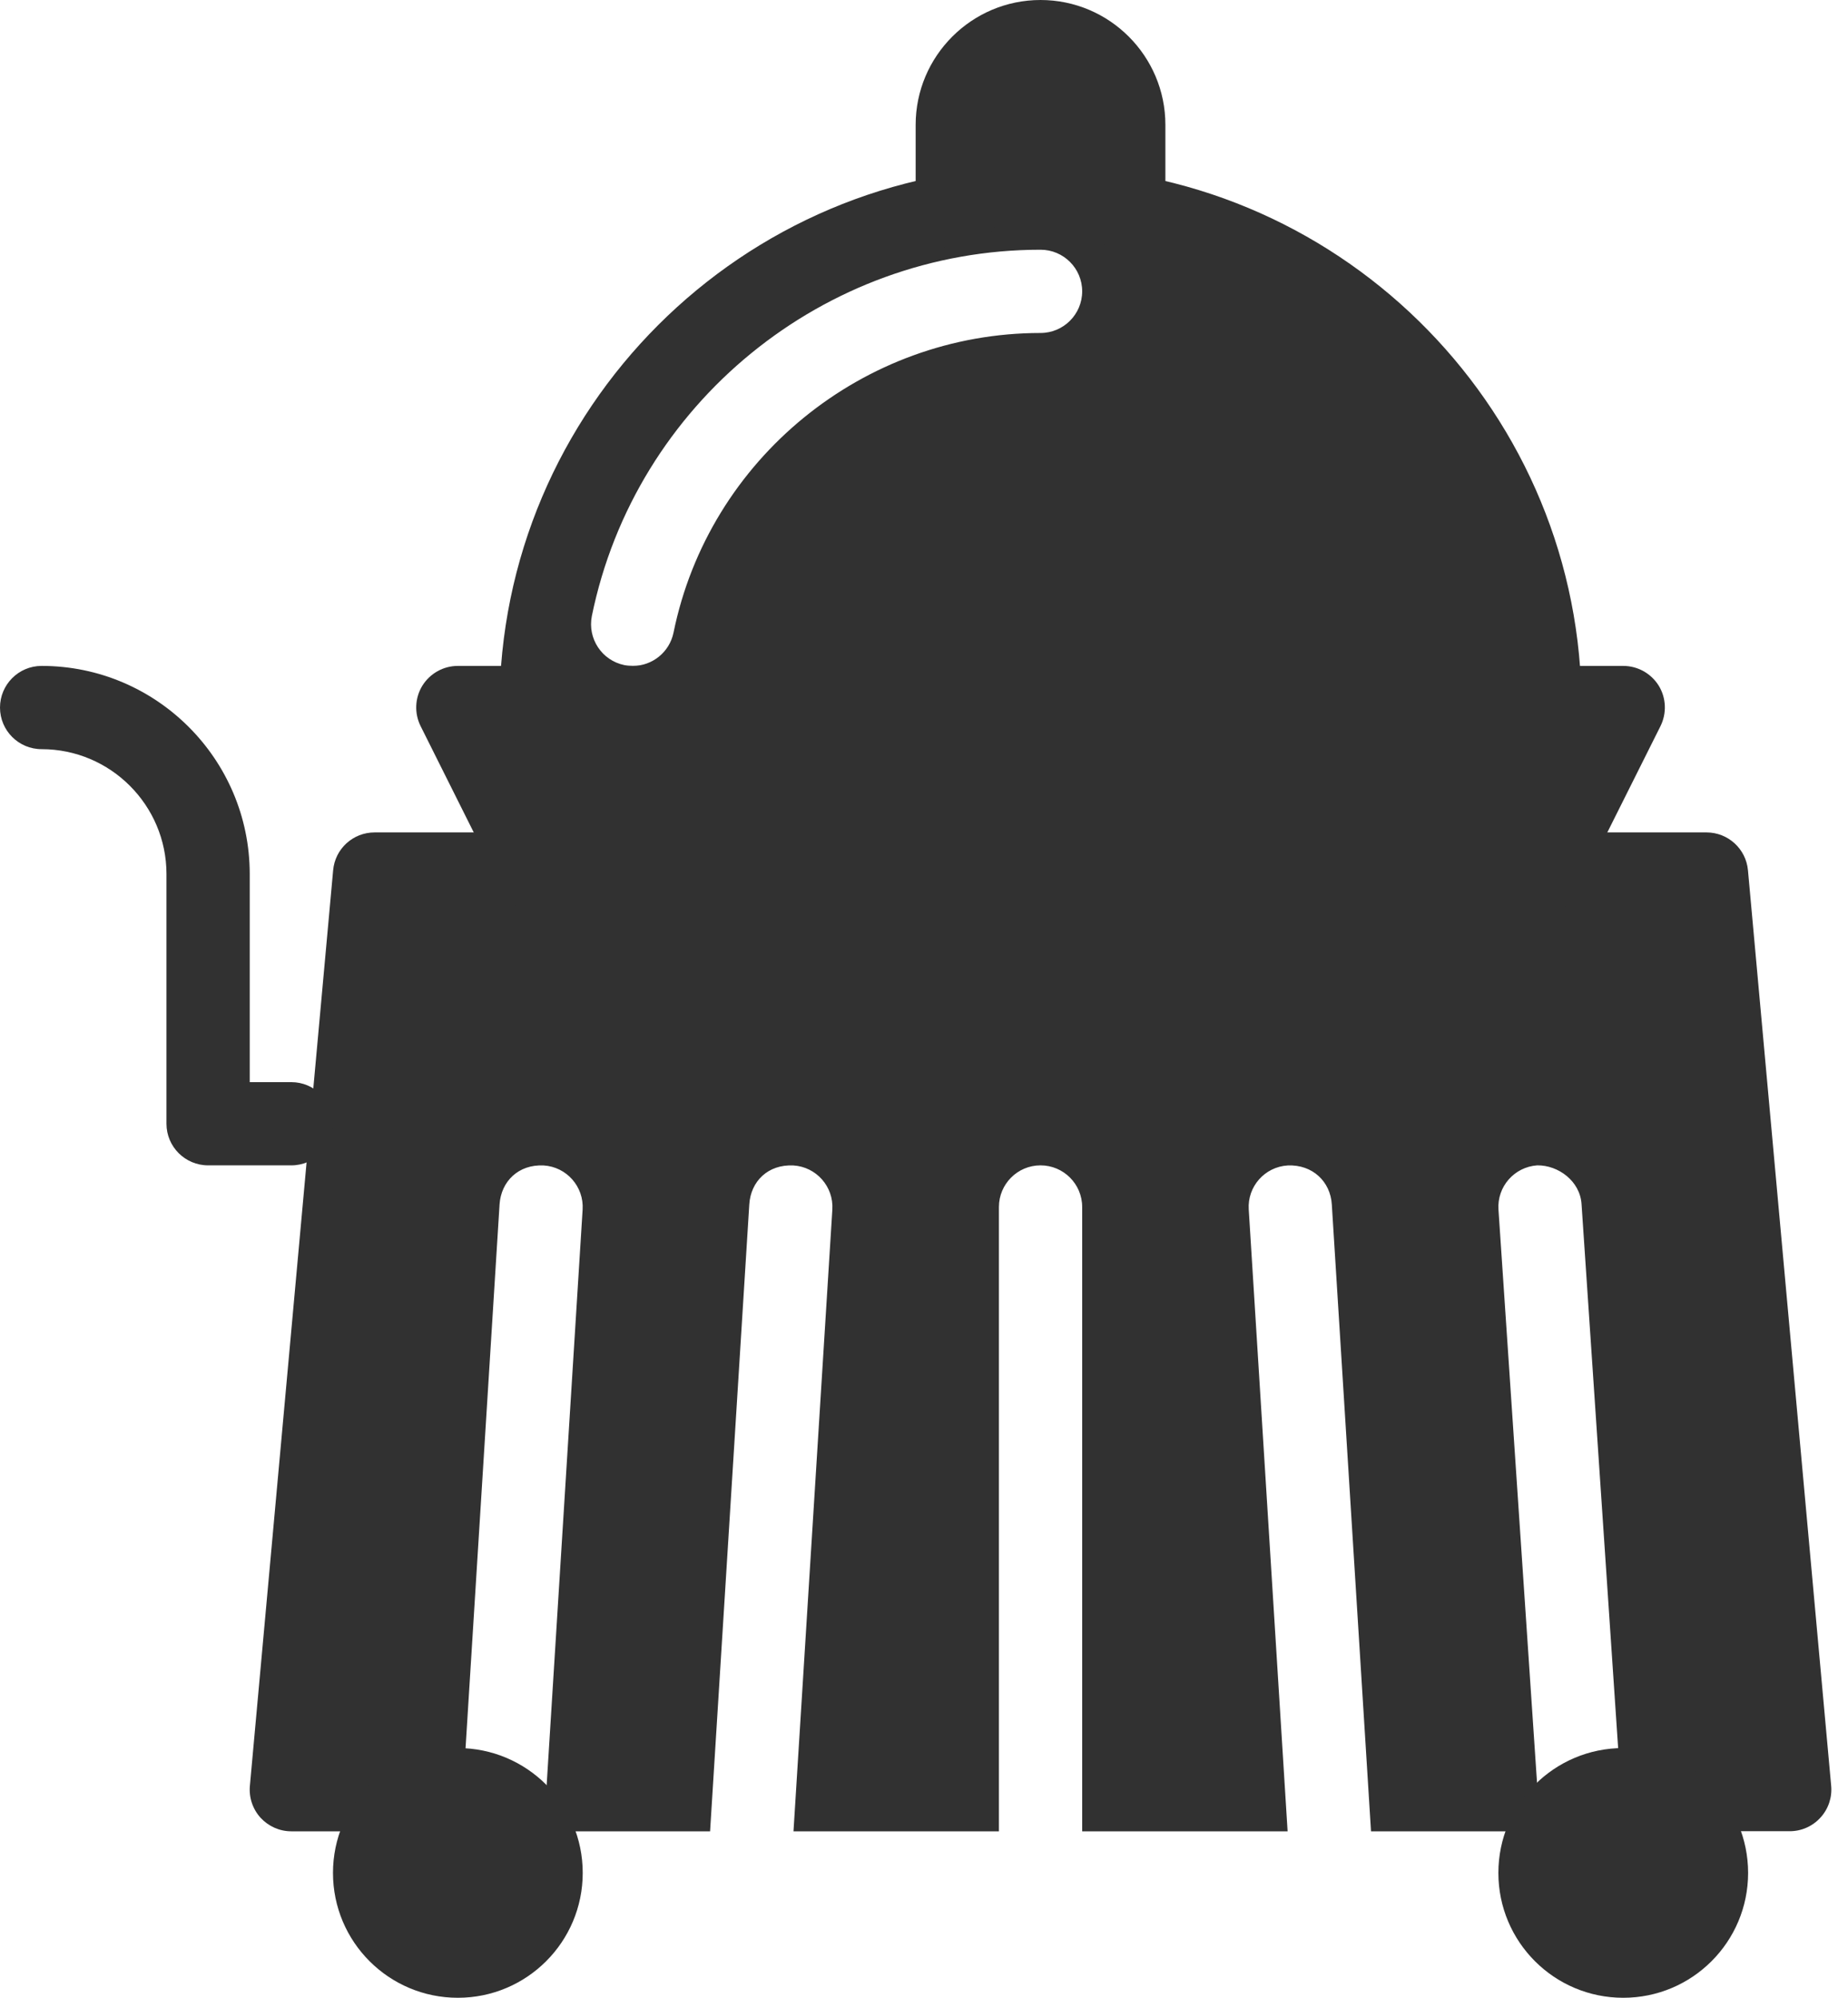 <?xml version="1.0" encoding="UTF-8"?>
<svg width="37px" height="40px" viewBox="0 0 37 40" version="1.1" xmlns="http://www.w3.org/2000/svg" xmlns:xlink="http://www.w3.org/1999/xlink">
    <!-- Generator: Sketch 45.1 (43504) - http://www.bohemiancoding.com/sketch -->
    <title>room-service.1</title>
    <desc>Created with Sketch.</desc>
    <defs></defs>
    <g id="Page-1" stroke="none" stroke-width="1" fill="none" fill-rule="evenodd">
        <g id="Landing-page-Open" transform="translate(-612, -2861)" fill-rule="nonzero" fill="#313131">
            <g id="room-service.1" transform="translate(612, 2861)">
                <path d="M34.997,17.425 C34.958,16.995 34.598,16.667 34.167,16.667 L7.5,16.667 C7.068,16.667 6.708,16.995 6.67,17.425 L5.003,35.758 C4.982,35.992 5.06,36.223 5.218,36.397 C5.377,36.568 5.598,36.667 5.833,36.667 L9.217,36.667 L10.002,24.115 C10.032,23.657 10.378,23.31 10.885,23.335 C11.343,23.363 11.693,23.758 11.665,24.218 L10.887,36.667 L14.217,36.667 L15.002,24.115 C15.03,23.657 15.373,23.31 15.885,23.335 C16.343,23.363 16.693,23.758 16.665,24.218 L15.887,36.667 L20,36.667 L20,24.167 C20,23.707 20.373,23.333 20.833,23.333 C21.293,23.333 21.667,23.707 21.667,24.167 L21.667,36.667 L25.78,36.667 L25.002,24.218 C24.972,23.758 25.322,23.363 25.782,23.335 C26.277,23.313 26.637,23.657 26.665,24.115 L27.45,36.667 L30.852,36.667 C30.848,36.645 30.837,36.627 30.835,36.603 L30.002,24.222 C29.97,23.762 30.317,23.365 30.778,23.333 C31.2,23.328 31.635,23.648 31.665,24.108 L32.498,36.49 C32.502,36.552 32.483,36.607 32.475,36.665 L35.833,36.665 C36.068,36.665 36.29,36.567 36.448,36.393 C36.607,36.22 36.685,35.988 36.663,35.755 L34.997,17.425 Z" id="Shape"></path>
                <path d="M33.21,13.728 C33.057,13.483 32.788,13.333 32.5,13.333 L9.167,13.333 C8.878,13.333 8.61,13.483 8.457,13.728 C8.305,13.975 8.293,14.282 8.422,14.54 L10.088,17.873 C10.23,18.155 10.518,18.333 10.833,18.333 L30.833,18.333 C31.148,18.333 31.437,18.155 31.578,17.873 L33.245,14.54 C33.373,14.282 33.362,13.975 33.21,13.728 Z" id="Shape"></path>
                <path d="M31.663,13.923 C31.535,8.062 26.725,3.333 20.833,3.333 C14.86,3.333 10,8.193 10,14.167 C10,14.627 10.373,15 10.833,15 L30.833,15 C30.845,15.002 30.858,15 30.867,15 C31.327,15 31.7,14.627 31.7,14.167 C31.698,14.082 31.688,14 31.663,13.923 Z M20.833,6.667 C17.283,6.667 14.193,9.19 13.485,12.667 C13.403,13.062 13.057,13.333 12.67,13.333 C12.613,13.333 12.557,13.328 12.502,13.317 C12.05,13.225 11.76,12.785 11.85,12.333 C12.718,8.085 16.495,5 20.833,5 C21.293,5 21.667,5.373 21.667,5.833 C21.667,6.293 21.293,6.667 20.833,6.667 Z" id="Shape"></path>
                <path d="M20.833,0 C19.455,0 18.333,1.122 18.333,2.5 L18.333,4.167 C18.333,4.627 18.707,5 19.167,5 C19.627,5 20,4.627 20,4.167 L21.667,4.167 C21.667,4.627 22.04,5 22.5,5 C22.96,5 23.333,4.627 23.333,4.167 L23.333,2.5 C23.333,1.122 22.212,0 20.833,0 Z" id="Shape"></path>
                <g id="Group" transform="translate(6.667, 35)">
                    <circle id="Oval" cx="2.5" cy="2.5" r="2.5"></circle>
                    <circle id="Oval" cx="25.833" cy="2.5" r="2.5"></circle>
                </g>
                <path d="M5.833,23.333 L4.167,23.333 C3.707,23.333 3.333,22.96 3.333,22.5 L3.333,17.5 C3.333,16.122 2.212,15 0.833,15 C0.373,15 0,14.627 0,14.167 C0,13.707 0.373,13.333 0.833,13.333 C3.132,13.333 5,15.203 5,17.5 L5,21.667 L5.833,21.667 C6.293,21.667 6.667,22.04 6.667,22.5 C6.667,22.96 6.293,23.333 5.833,23.333 Z" id="Shape"></path>
            </g>
        </g>
    </g>
</svg>